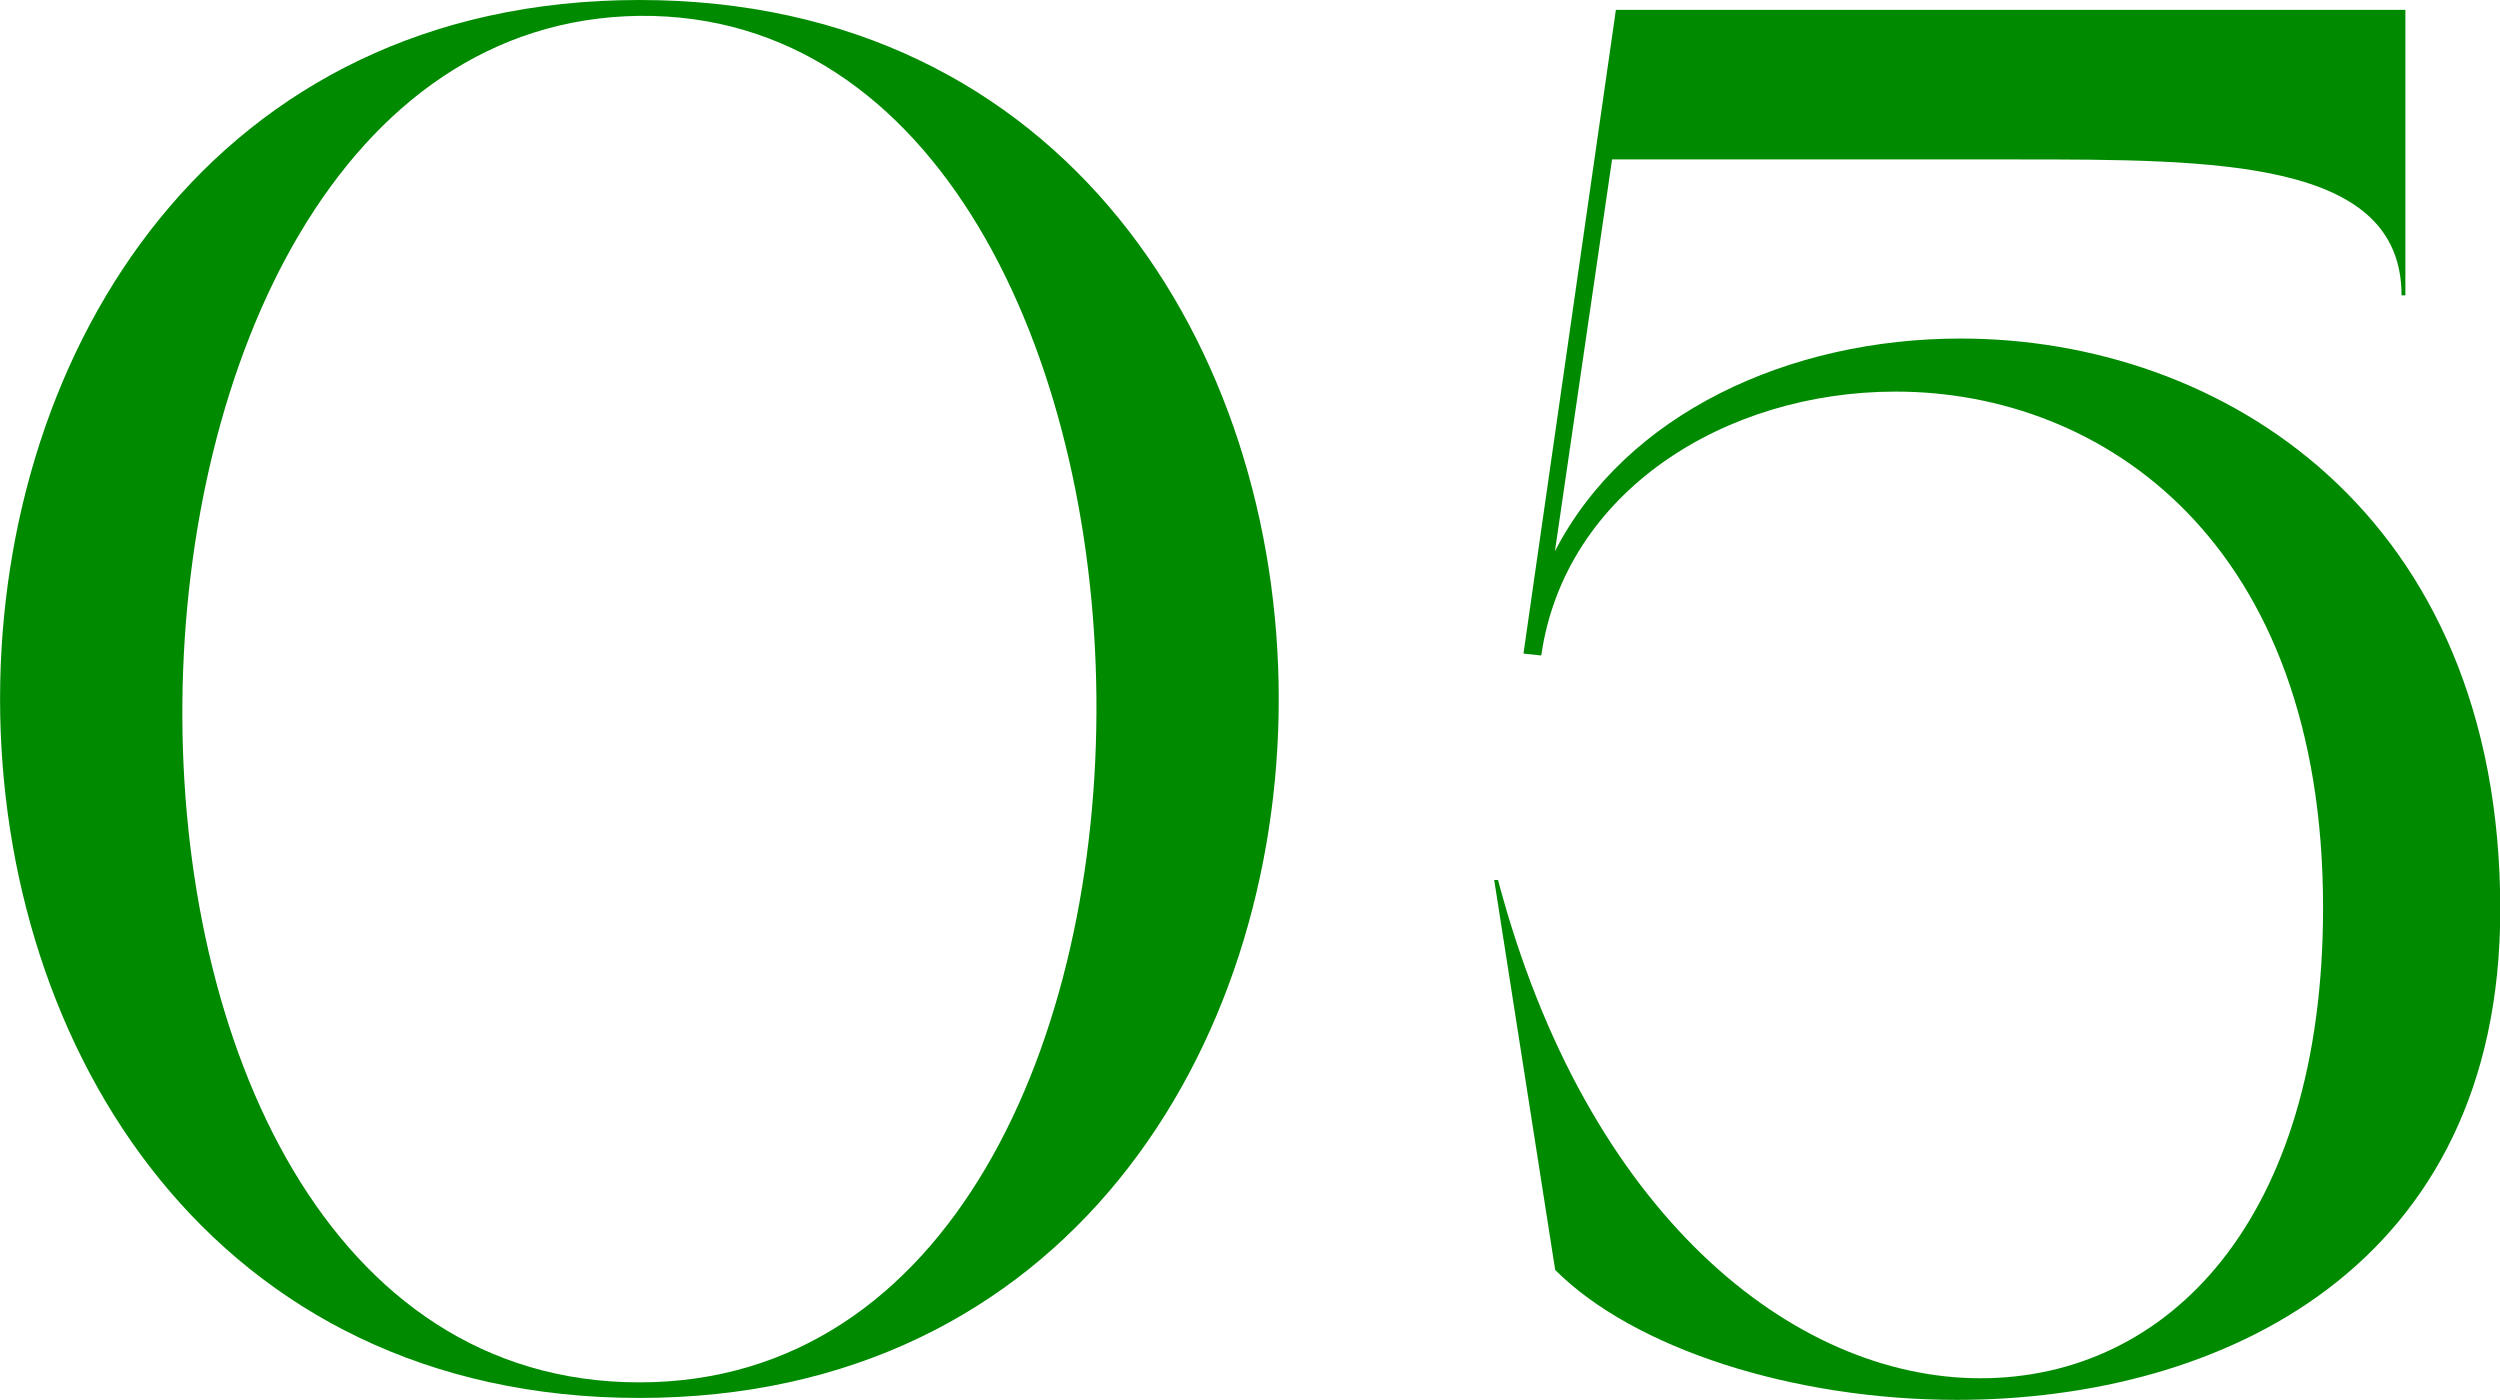 <?xml version="1.0" encoding="UTF-8"?><svg id="_レイヤー_2" xmlns="http://www.w3.org/2000/svg" viewBox="0 0 91.42 51.2"><defs><style>.cls-1{fill:#008a00;}</style></defs><g id="_レイヤー_1-2"><path class="cls-1" d="M23.38,51.12C-7.79,51.12-7.79,0,23.38,0s31.18,51.12,0,51.12ZM23.38.58C1.57.86.63,50.55,23.38,50.55S45.2.36,23.38.58Z"/><path class="cls-1" d="M71.7,12.38c9.5,0,19.73,6.34,19.73,20.88,0,13.11-10.22,17.93-19.87,17.93-5.98,0-11.81-1.87-14.69-4.75l-2.23-14.26h.14c3.24,12.24,10.8,18.22,17.64,18.22s12.53-5.76,12.53-17.21c0-13.39-8.06-18.87-15.63-18.87-6.26,0-12.1,3.67-12.96,9.65l-.65-.07L59.09.36h28.87v10.44h-.14c0-4.97-6.77-4.97-14.11-4.97h-14.76l-2.09,14.33c2.59-5.04,8.57-7.78,14.83-7.78Z"/></g></svg>